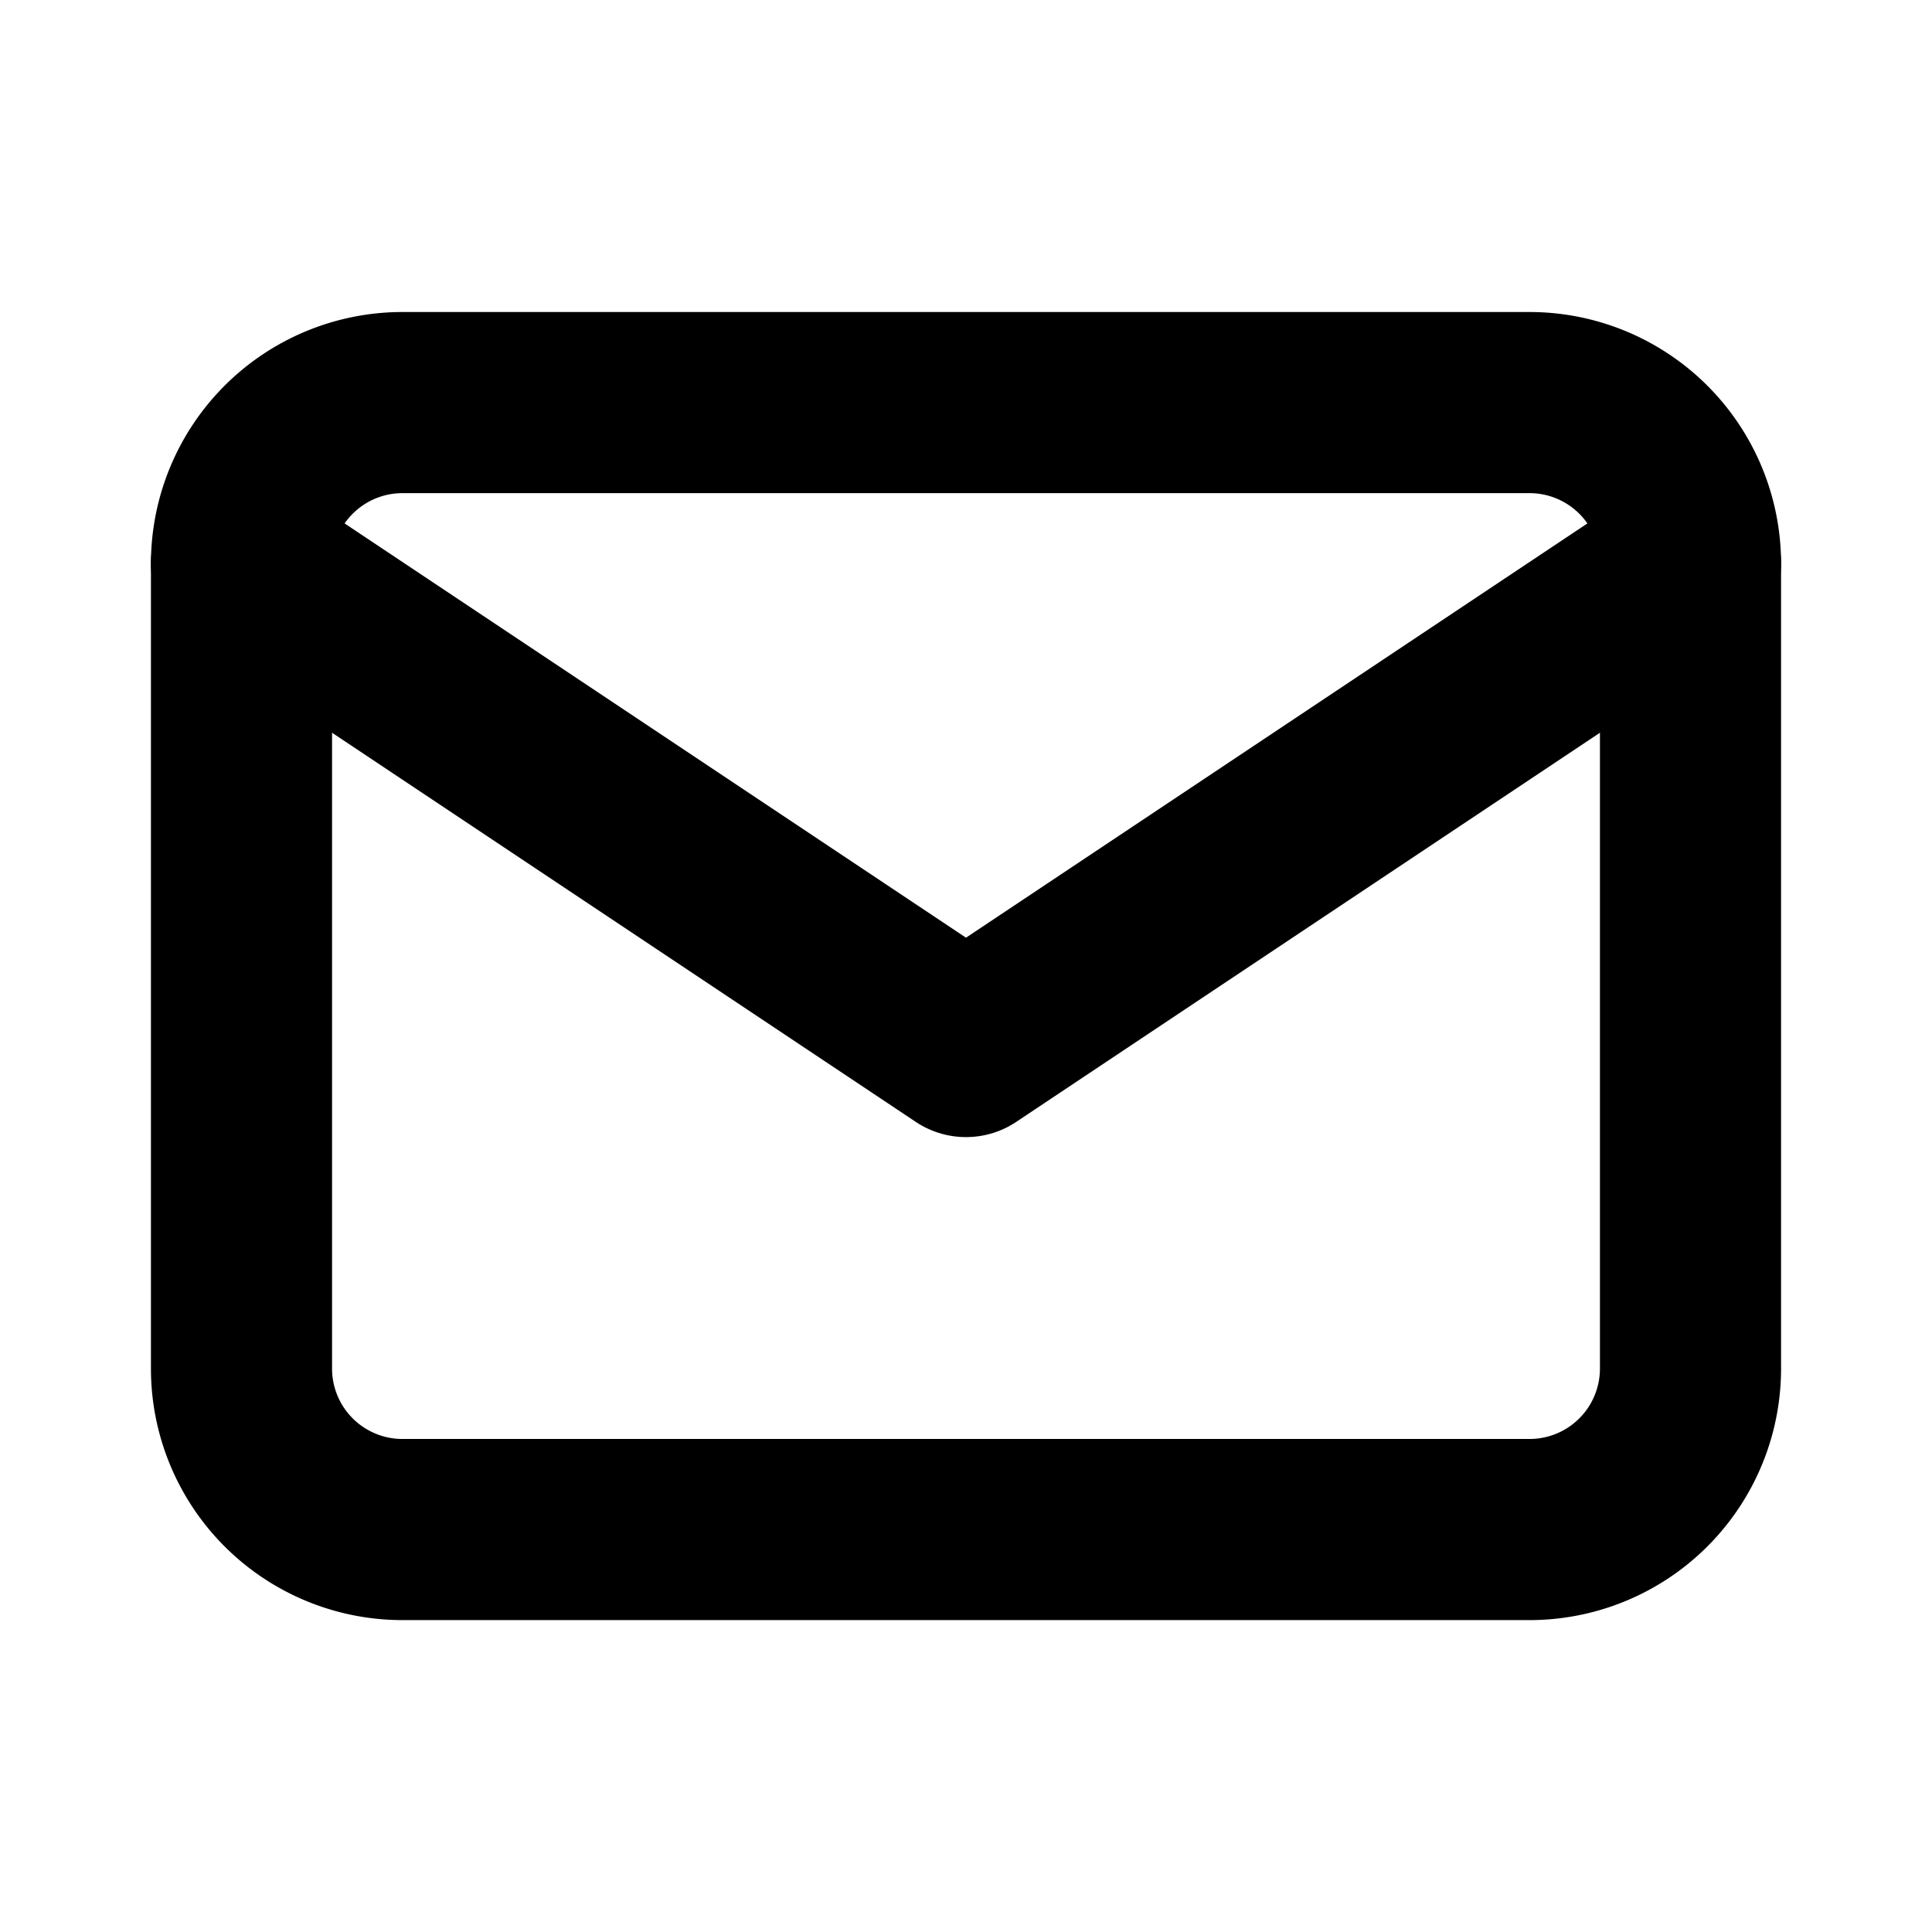 <svg width="18" height="18" viewBox="0 0 16 16" fill="none" xmlns="http://www.w3.org/2000/svg">
    <g clip-path="url(#zw2muzm8wa)" stroke="currentColor" stroke-width="1.5" stroke-linecap="round" stroke-linejoin="round">
        <path d="M2 4.667a1.333 1.333 0 0 1 1.333-1.333h9.334A1.333 1.333 0 0 1 14 4.667v6.667a1.333 1.333 0 0 1-1.333 1.333H3.333A1.333 1.333 0 0 1 2 11.334V4.667z"/>
        <path d="m2 4.667 6 4 6-4"/>
    </g>
    <defs>
        <clipPath id="zw2muzm8wa">
            <path fill="#fff" d="M0 0h16v16H0z"/>
        </clipPath>
    </defs>
</svg>
